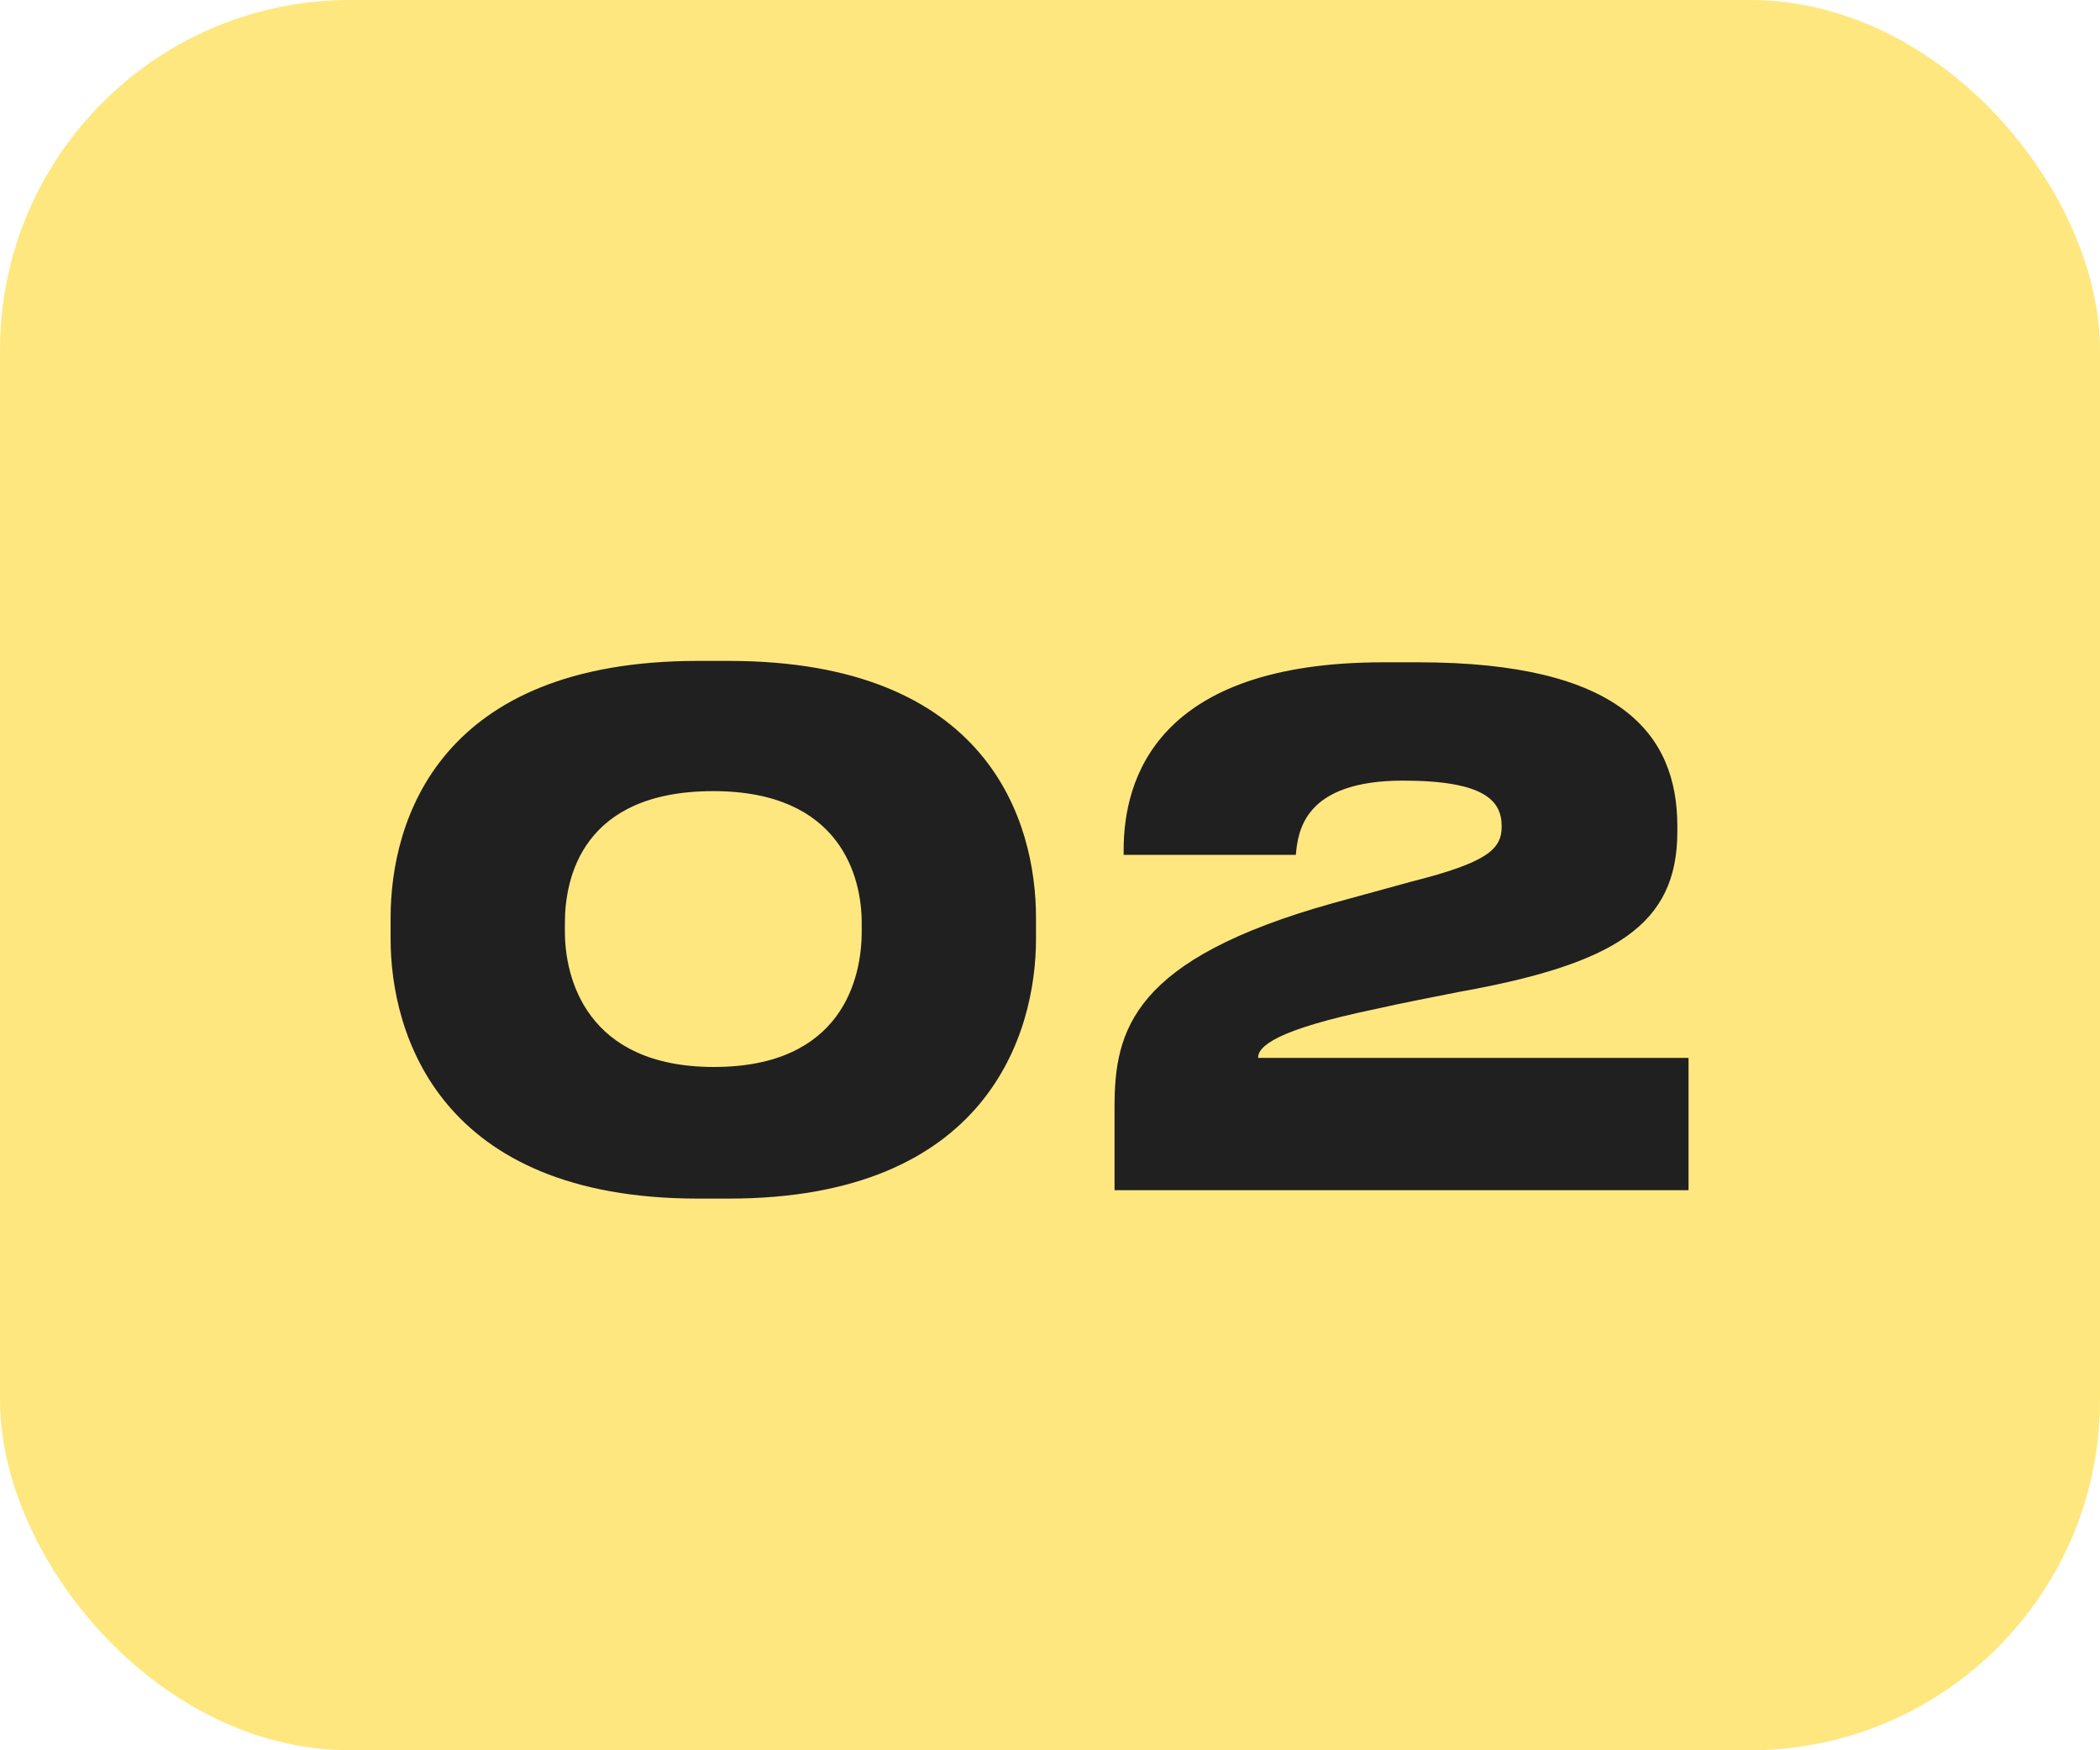 <?xml version="1.0" encoding="UTF-8"?> <svg xmlns="http://www.w3.org/2000/svg" width="60" height="50" viewBox="0 0 60 50" fill="none"><rect width="60" height="50" rx="10" fill="#FFE780"></rect><path d="M19.94 18.88H20.82C28.24 18.88 29.6 23.46 29.6 26.22V26.82C29.6 29.54 28.2 34.24 20.82 34.24H19.94C12.56 34.24 11.16 29.54 11.16 26.82V26.22C11.16 23.42 12.56 18.88 19.94 18.88ZM24.62 26.62V26.36C24.62 25.08 24.04 22.6 20.38 22.6C16.64 22.6 16.14 25.08 16.14 26.36V26.62C16.14 27.92 16.74 30.48 20.4 30.48C24.08 30.48 24.62 27.92 24.62 26.62ZM48.244 34H31.844V31.62C31.844 29.42 32.364 27.4 38.084 25.8L40.344 25.18C42.484 24.64 42.904 24.26 42.904 23.62V23.6C42.904 22.88 42.424 22.3 40.084 22.3C37.264 22.3 37.084 23.74 37.024 24.42H32.104V24.28C32.104 22.28 33.024 18.92 39.524 18.92H40.524C46.284 18.92 47.924 20.96 47.924 23.6V23.76C47.924 26.42 46.144 27.54 41.664 28.34C40.864 28.5 40.024 28.66 39.324 28.82C36.424 29.42 35.944 29.9 35.944 30.22H48.244V34Z" fill="#202020"></path></svg> 